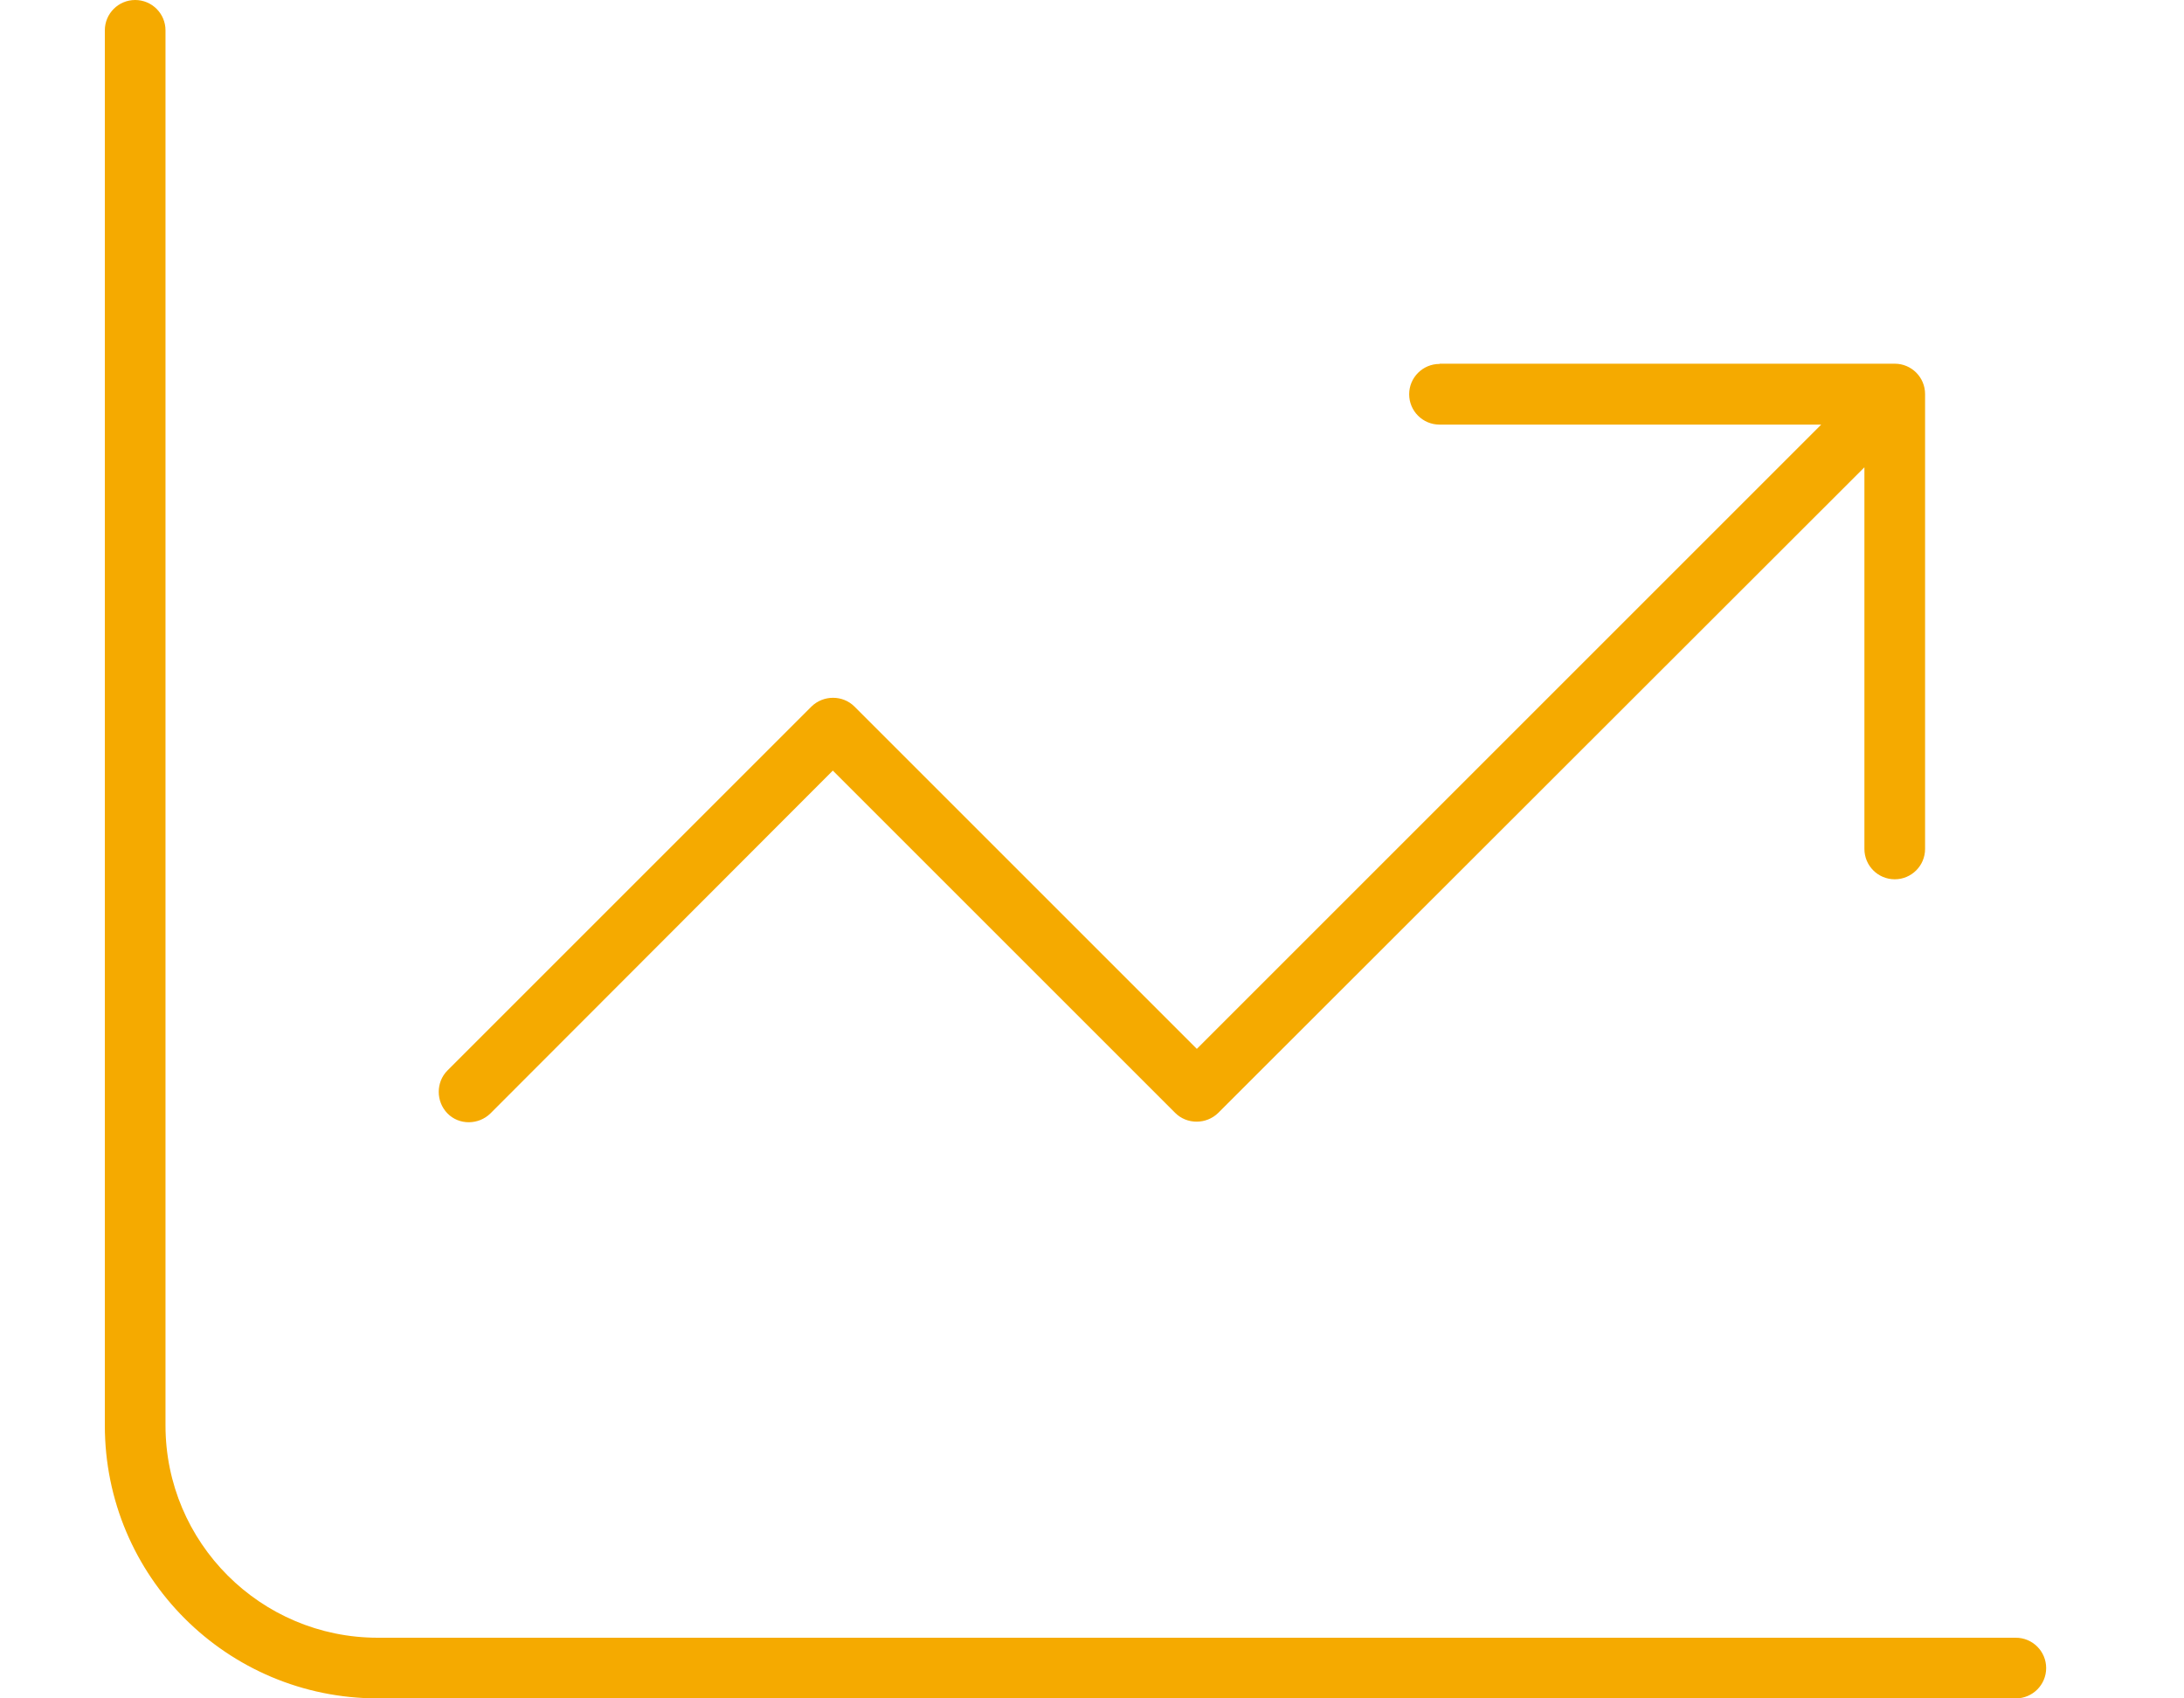 <?xml version="1.0" encoding="UTF-8"?>
<svg xmlns="http://www.w3.org/2000/svg" id="Ebene_1" viewBox="0 0 90 70">
  <path d="m6.82,1.25c0-.69-.56-1.25-1.25-1.25s-1.25.56-1.25,1.25v57.5c0,6.22,5.03,11.25,11.25,11.25h67.5c.69,0,1.25-.56,1.25-1.25s-.56-1.25-1.25-1.25H15.57c-4.83,0-8.75-3.92-8.75-8.75V1.25Zm52.5,13.75c-.69,0-1.25.56-1.25,1.25s.56,1.25,1.25,1.25h15.73l-25.73,25.73-14.11-14.11c-.48-.48-1.28-.48-1.77,0l-15,15c-.48.48-.48,1.28,0,1.77s1.28.48,1.77,0l14.11-14.13,14.11,14.11c.48.48,1.28.48,1.77,0l26.63-26.61v15.73c0,.69.56,1.25,1.25,1.25s1.25-.56,1.25-1.25v-18.75c0-.69-.56-1.25-1.25-1.25h-18.75Z" fill="#f5aa00" stroke-width="0"></path>
</svg>
